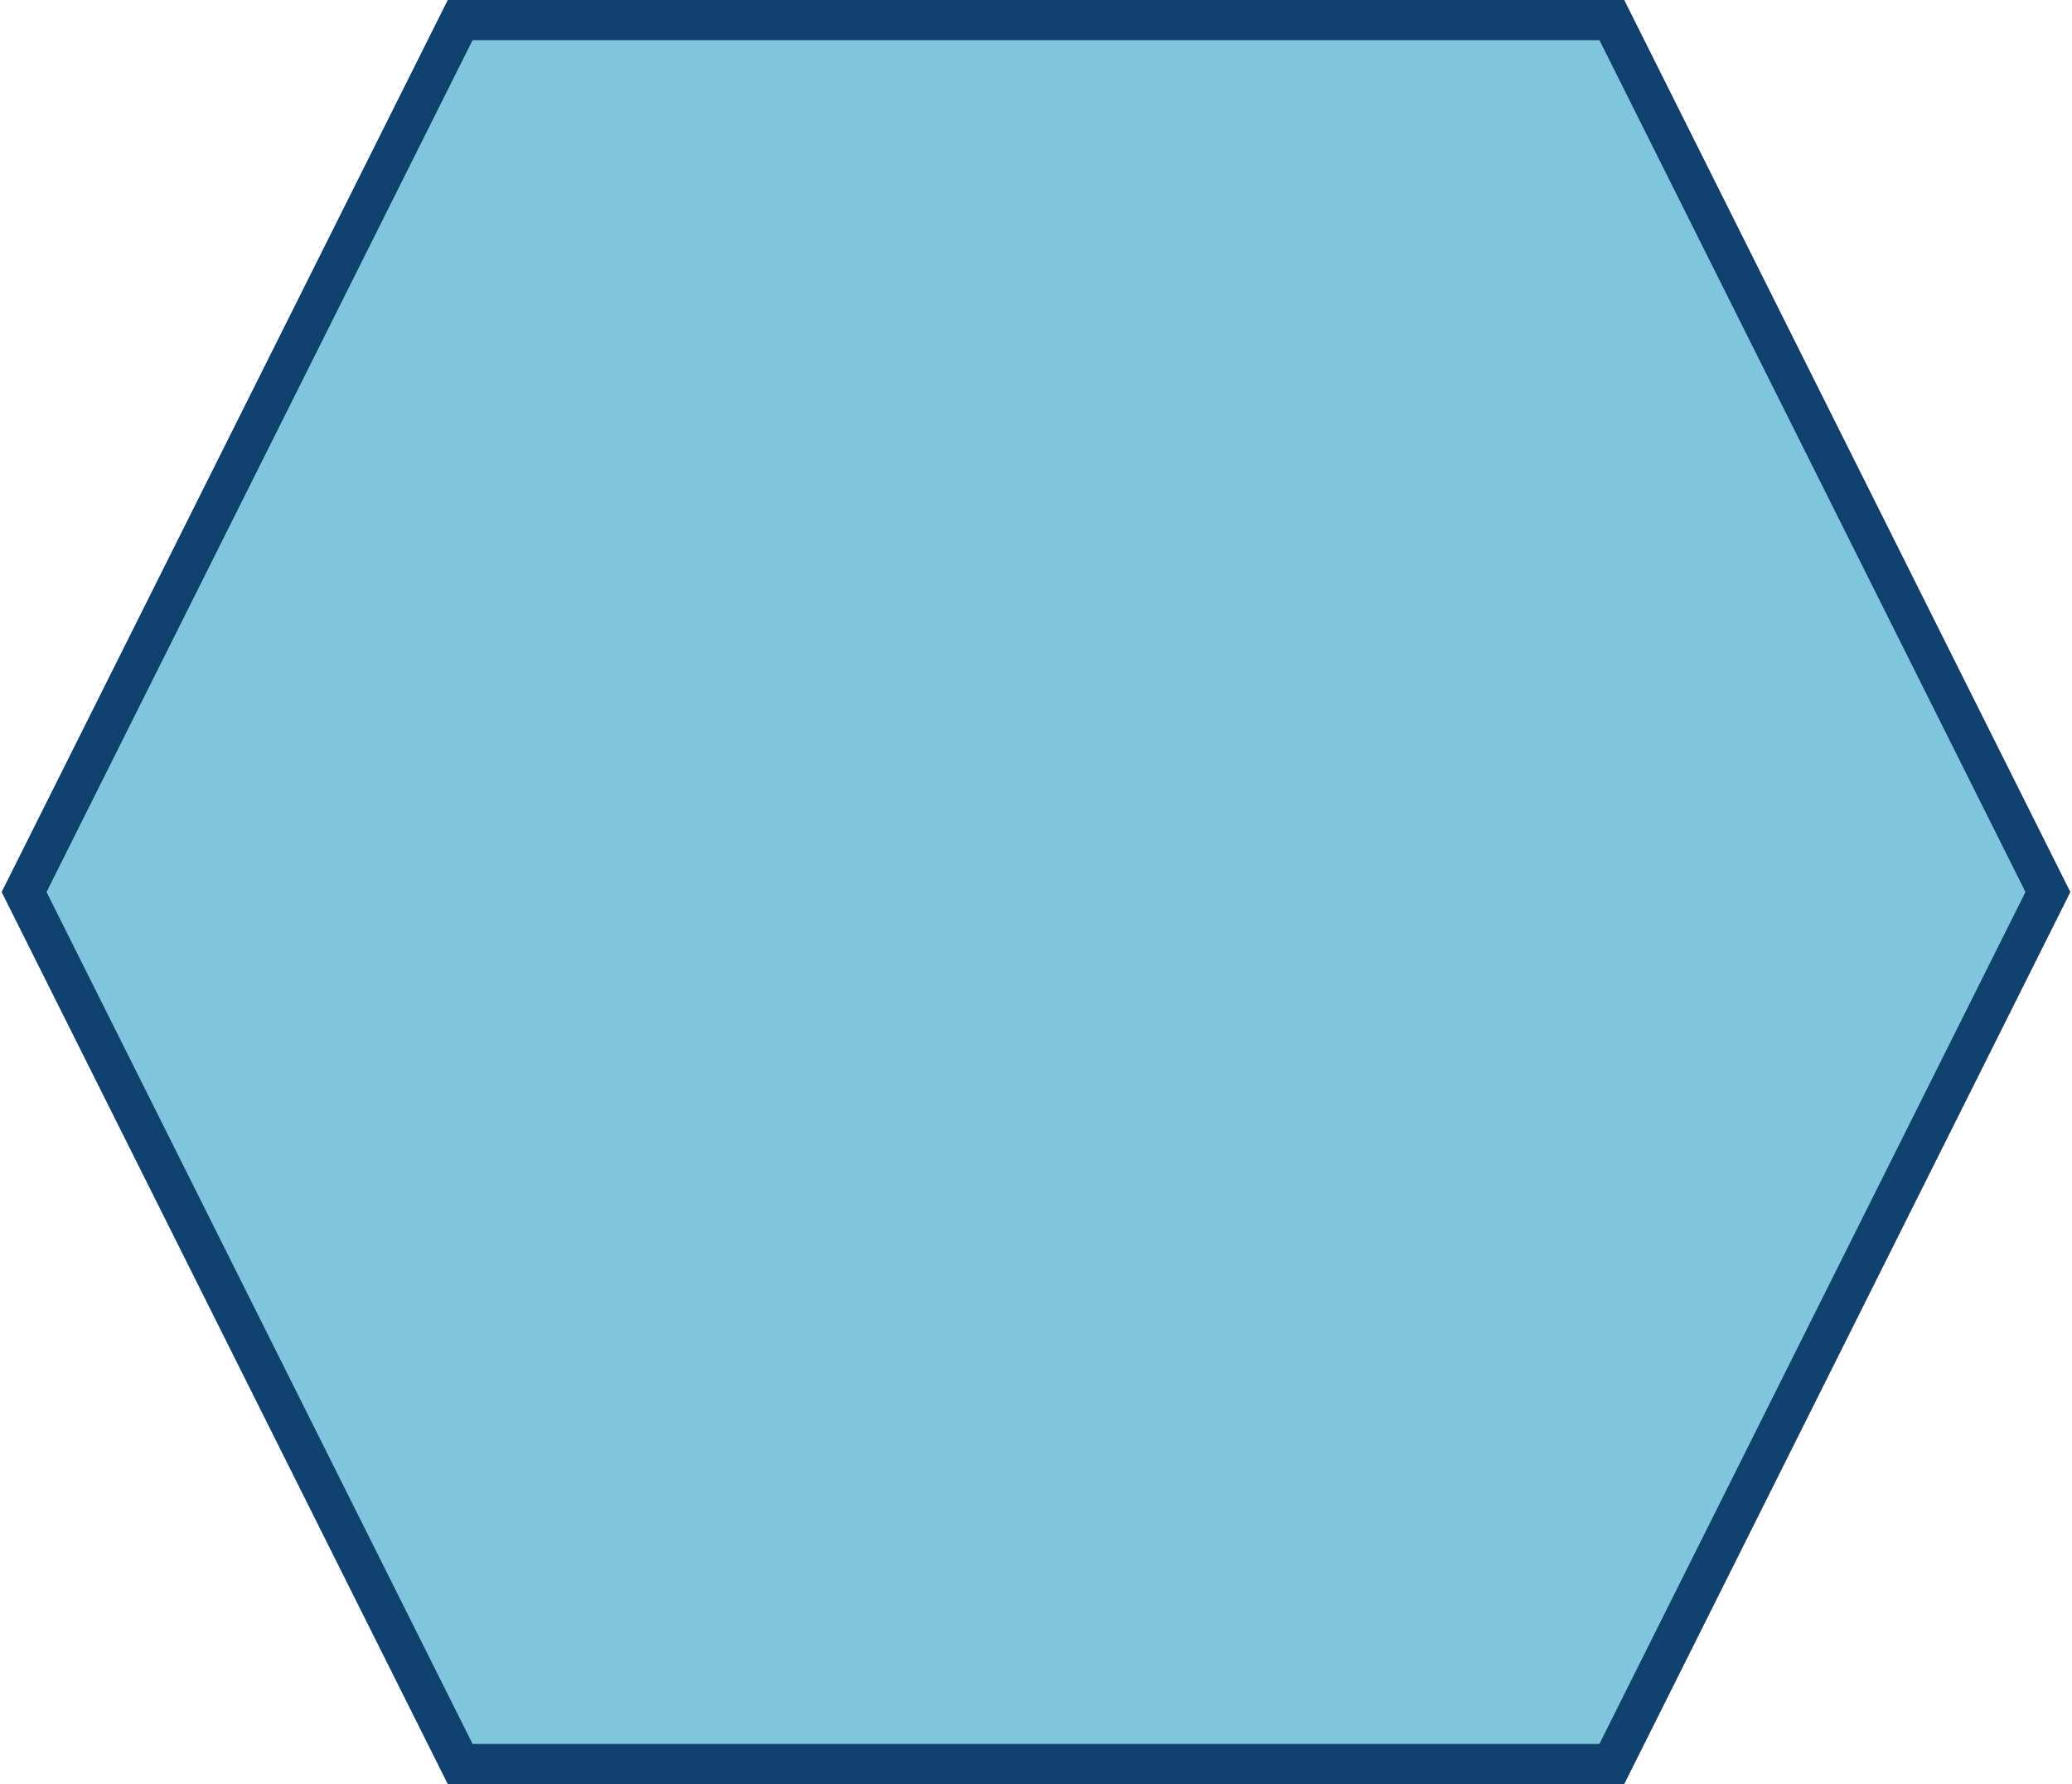 <?xml version="1.0" encoding="UTF-8"?><svg id="Layer_2" xmlns="http://www.w3.org/2000/svg" xmlns:xlink="http://www.w3.org/1999/xlink" viewBox="0 0 51.6 44.44"><defs><clipPath id="clippath"><polygon points="0 44.42 51.6 44.42 51.6 .02 0 .02 0 44.42 0 44.42" clip-rule="evenodd" fill="none"/></clipPath><clipPath id="clippath-1"><polygon points="0 44.42 51.6 44.42 51.6 .02 0 .02 0 44.42 0 44.42" clip-rule="evenodd" fill="none"/></clipPath><clipPath id="clippath-2"><polygon points="7.2 3.5 44.52 3.5 44.52 40.94 7.2 40.94 7.2 3.5 7.2 3.5" clip-path="url(#clippath-1)" clip-rule="evenodd" fill="none"/></clipPath><clipPath id="clippath-3"><polygon points="7.2 40.94 44.52 40.94 44.52 3.5 7.2 3.5 7.2 40.94 7.2 40.94" fill="none"/></clipPath></defs><g id="Layer_1-2"><g><polygon points=".6 22.22 11.46 .5 40.14 .5 51 22.22 40.14 43.94 11.46 43.94 .6 22.22 .6 22.22" fill="#80c6dc" fill-rule="evenodd"/><polygon points=".6 22.22 11.46 .5 40.14 .5 51 22.22 40.14 43.94 11.46 43.94 .6 22.22 .6 22.22" fill="none" stroke="#0f406e" stroke-miterlimit="8"/><g clip-path="url(#clippath)"><g clip-path="url(#clippath-2)"><g clip-path="url(#clippath-3)"><path d="M39.01,16.53c-.46-1.54-1.46-2.85-2.84-3.66v-.35c.04-2.62-2.11-4.78-4.76-4.78-.81,0-1.54,.19-2.19,.54-.88-1.27-2.3-2.08-3.96-2.08-2.11,0-3.92,1.39-4.57,3.31-.69-.39-1.5-.62-2.34-.62-2.65,0-4.8,2.16-4.8,4.82,0,1,.31,1.93,.85,2.7-2.5,.66-4.3,2.89-4.3,5.59,0,3.2,2.57,5.78,5.76,5.78,.46,0,.92-.08,1.38-.15,1.84,.85,5.92,3.31,6.11,6.13l-.15,3.66c0,.19-.08,.39-.23,.54l-.35,.35c-.23,.27-.08,.66,.27,.66h4.23c.31,0,.46-.31,.35-.58,0,0-.19-.39-.31-.5-.12-.15-.23-.31-.23-.54l-.15-4.66s.04-.08,.04-.08c.31-1.39,2.15-2.31,4.11-3.28,1.96-.96,4.26-2.12,4.99-4.12,.46,.15,.96,.27,1.5,.27,2.54,0,4.61-2.08,4.61-4.62-.04-1.97-1.27-3.66-3-4.32h0Zm-13.83,11.75c-.12-.96-.35-2.12-.81-3.24,.96-.12,1.84-.42,2.61-.89-.81,1.39-1.42,2.89-1.81,4.12h0Zm-5.8-1.73c.69-.54,1.27-1.27,1.69-2.08,.35,.15,.69,.31,1.08,.39,1,1.66,1.19,3.55,1.19,4.74-1.23-1.31-2.8-2.35-3.96-3.04h0Zm10.64,1.04c-1.11,.54-2.27,1.12-3.19,1.81,.5-1.58,1.38-3.97,2.77-5.7,.96,.62,2.11,.96,3.34,.96,.38,0,.73-.04,1.08-.12-.42,1.19-1.92,2-4,3.04h0Z" fill="#0f406e"/></g></g></g></g></g></svg>
